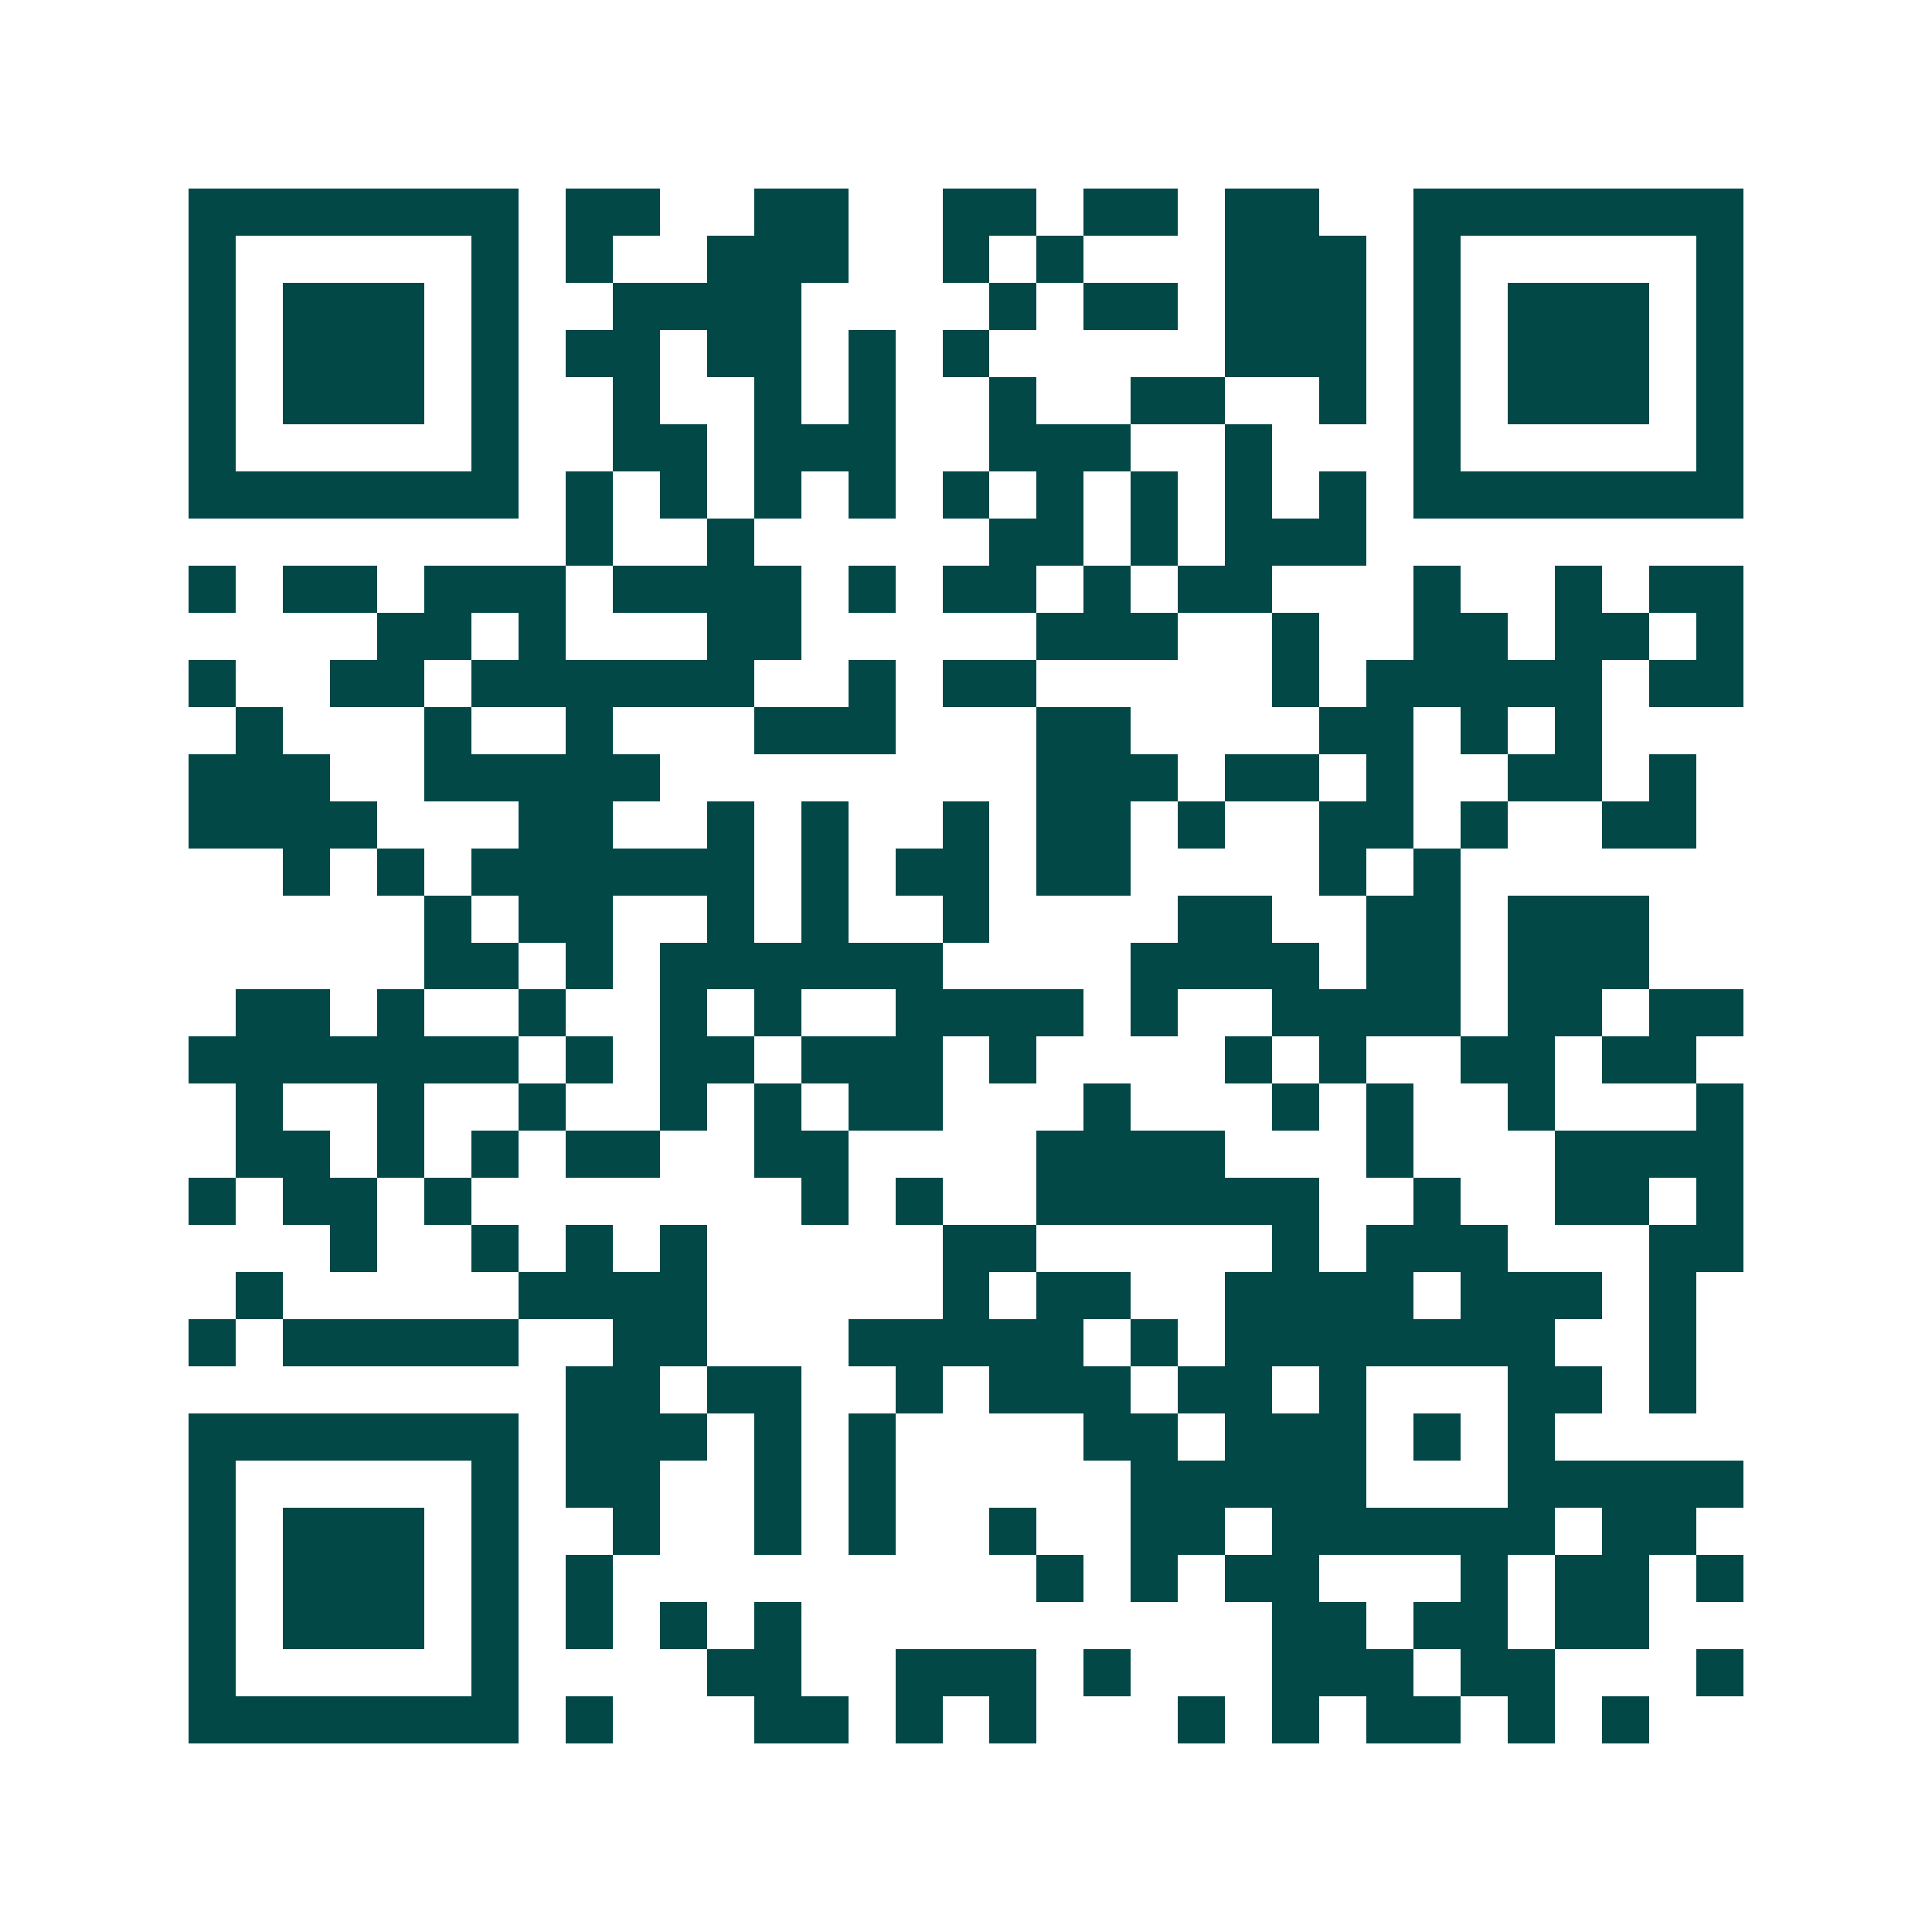 <svg xmlns="http://www.w3.org/2000/svg" width="200" height="200" viewBox="0 0 41 41" shape-rendering="crispEdges"><path fill="#ffffff" d="M0 0h41v41H0z"/><path stroke="#014847" d="M4 4.5h7m1 0h2m2 0h2m2 0h2m1 0h2m1 0h2m2 0h7M4 5.5h1m5 0h1m1 0h1m2 0h3m2 0h1m1 0h1m3 0h3m1 0h1m5 0h1M4 6.5h1m1 0h3m1 0h1m2 0h4m4 0h1m1 0h2m1 0h3m1 0h1m1 0h3m1 0h1M4 7.5h1m1 0h3m1 0h1m1 0h2m1 0h2m1 0h1m1 0h1m5 0h3m1 0h1m1 0h3m1 0h1M4 8.5h1m1 0h3m1 0h1m2 0h1m2 0h1m1 0h1m2 0h1m2 0h2m2 0h1m1 0h1m1 0h3m1 0h1M4 9.5h1m5 0h1m2 0h2m1 0h3m2 0h3m2 0h1m3 0h1m5 0h1M4 10.5h7m1 0h1m1 0h1m1 0h1m1 0h1m1 0h1m1 0h1m1 0h1m1 0h1m1 0h1m1 0h7M12 11.5h1m2 0h1m5 0h2m1 0h1m1 0h3M4 12.5h1m1 0h2m1 0h3m1 0h4m1 0h1m1 0h2m1 0h1m1 0h2m3 0h1m2 0h1m1 0h2M8 13.5h2m1 0h1m3 0h2m5 0h3m2 0h1m2 0h2m1 0h2m1 0h1M4 14.5h1m2 0h2m1 0h6m2 0h1m1 0h2m5 0h1m1 0h5m1 0h2M5 15.5h1m3 0h1m2 0h1m3 0h3m3 0h2m4 0h2m1 0h1m1 0h1M4 16.5h3m2 0h5m8 0h3m1 0h2m1 0h1m2 0h2m1 0h1M4 17.5h4m3 0h2m2 0h1m1 0h1m2 0h1m1 0h2m1 0h1m2 0h2m1 0h1m2 0h2M6 18.5h1m1 0h1m1 0h6m1 0h1m1 0h2m1 0h2m4 0h1m1 0h1M9 19.5h1m1 0h2m2 0h1m1 0h1m2 0h1m4 0h2m2 0h2m1 0h3M9 20.5h2m1 0h1m1 0h6m4 0h4m1 0h2m1 0h3M5 21.5h2m1 0h1m2 0h1m2 0h1m1 0h1m2 0h4m1 0h1m2 0h4m1 0h2m1 0h2M4 22.5h7m1 0h1m1 0h2m1 0h3m1 0h1m4 0h1m1 0h1m2 0h2m1 0h2M5 23.5h1m2 0h1m2 0h1m2 0h1m1 0h1m1 0h2m3 0h1m3 0h1m1 0h1m2 0h1m3 0h1M5 24.5h2m1 0h1m1 0h1m1 0h2m2 0h2m4 0h4m3 0h1m3 0h4M4 25.5h1m1 0h2m1 0h1m7 0h1m1 0h1m2 0h6m2 0h1m2 0h2m1 0h1M7 26.5h1m2 0h1m1 0h1m1 0h1m5 0h2m5 0h1m1 0h3m3 0h2M5 27.5h1m5 0h4m5 0h1m1 0h2m2 0h4m1 0h3m1 0h1M4 28.5h1m1 0h5m2 0h2m3 0h5m1 0h1m1 0h7m2 0h1M12 29.5h2m1 0h2m2 0h1m1 0h3m1 0h2m1 0h1m3 0h2m1 0h1M4 30.5h7m1 0h3m1 0h1m1 0h1m4 0h2m1 0h3m1 0h1m1 0h1M4 31.5h1m5 0h1m1 0h2m2 0h1m1 0h1m5 0h5m3 0h5M4 32.5h1m1 0h3m1 0h1m2 0h1m2 0h1m1 0h1m2 0h1m2 0h2m1 0h6m1 0h2M4 33.5h1m1 0h3m1 0h1m1 0h1m9 0h1m1 0h1m1 0h2m3 0h1m1 0h2m1 0h1M4 34.5h1m1 0h3m1 0h1m1 0h1m1 0h1m1 0h1m10 0h2m1 0h2m1 0h2M4 35.5h1m5 0h1m4 0h2m2 0h3m1 0h1m3 0h3m1 0h2m3 0h1M4 36.5h7m1 0h1m3 0h2m1 0h1m1 0h1m3 0h1m1 0h1m1 0h2m1 0h1m1 0h1"/></svg>
